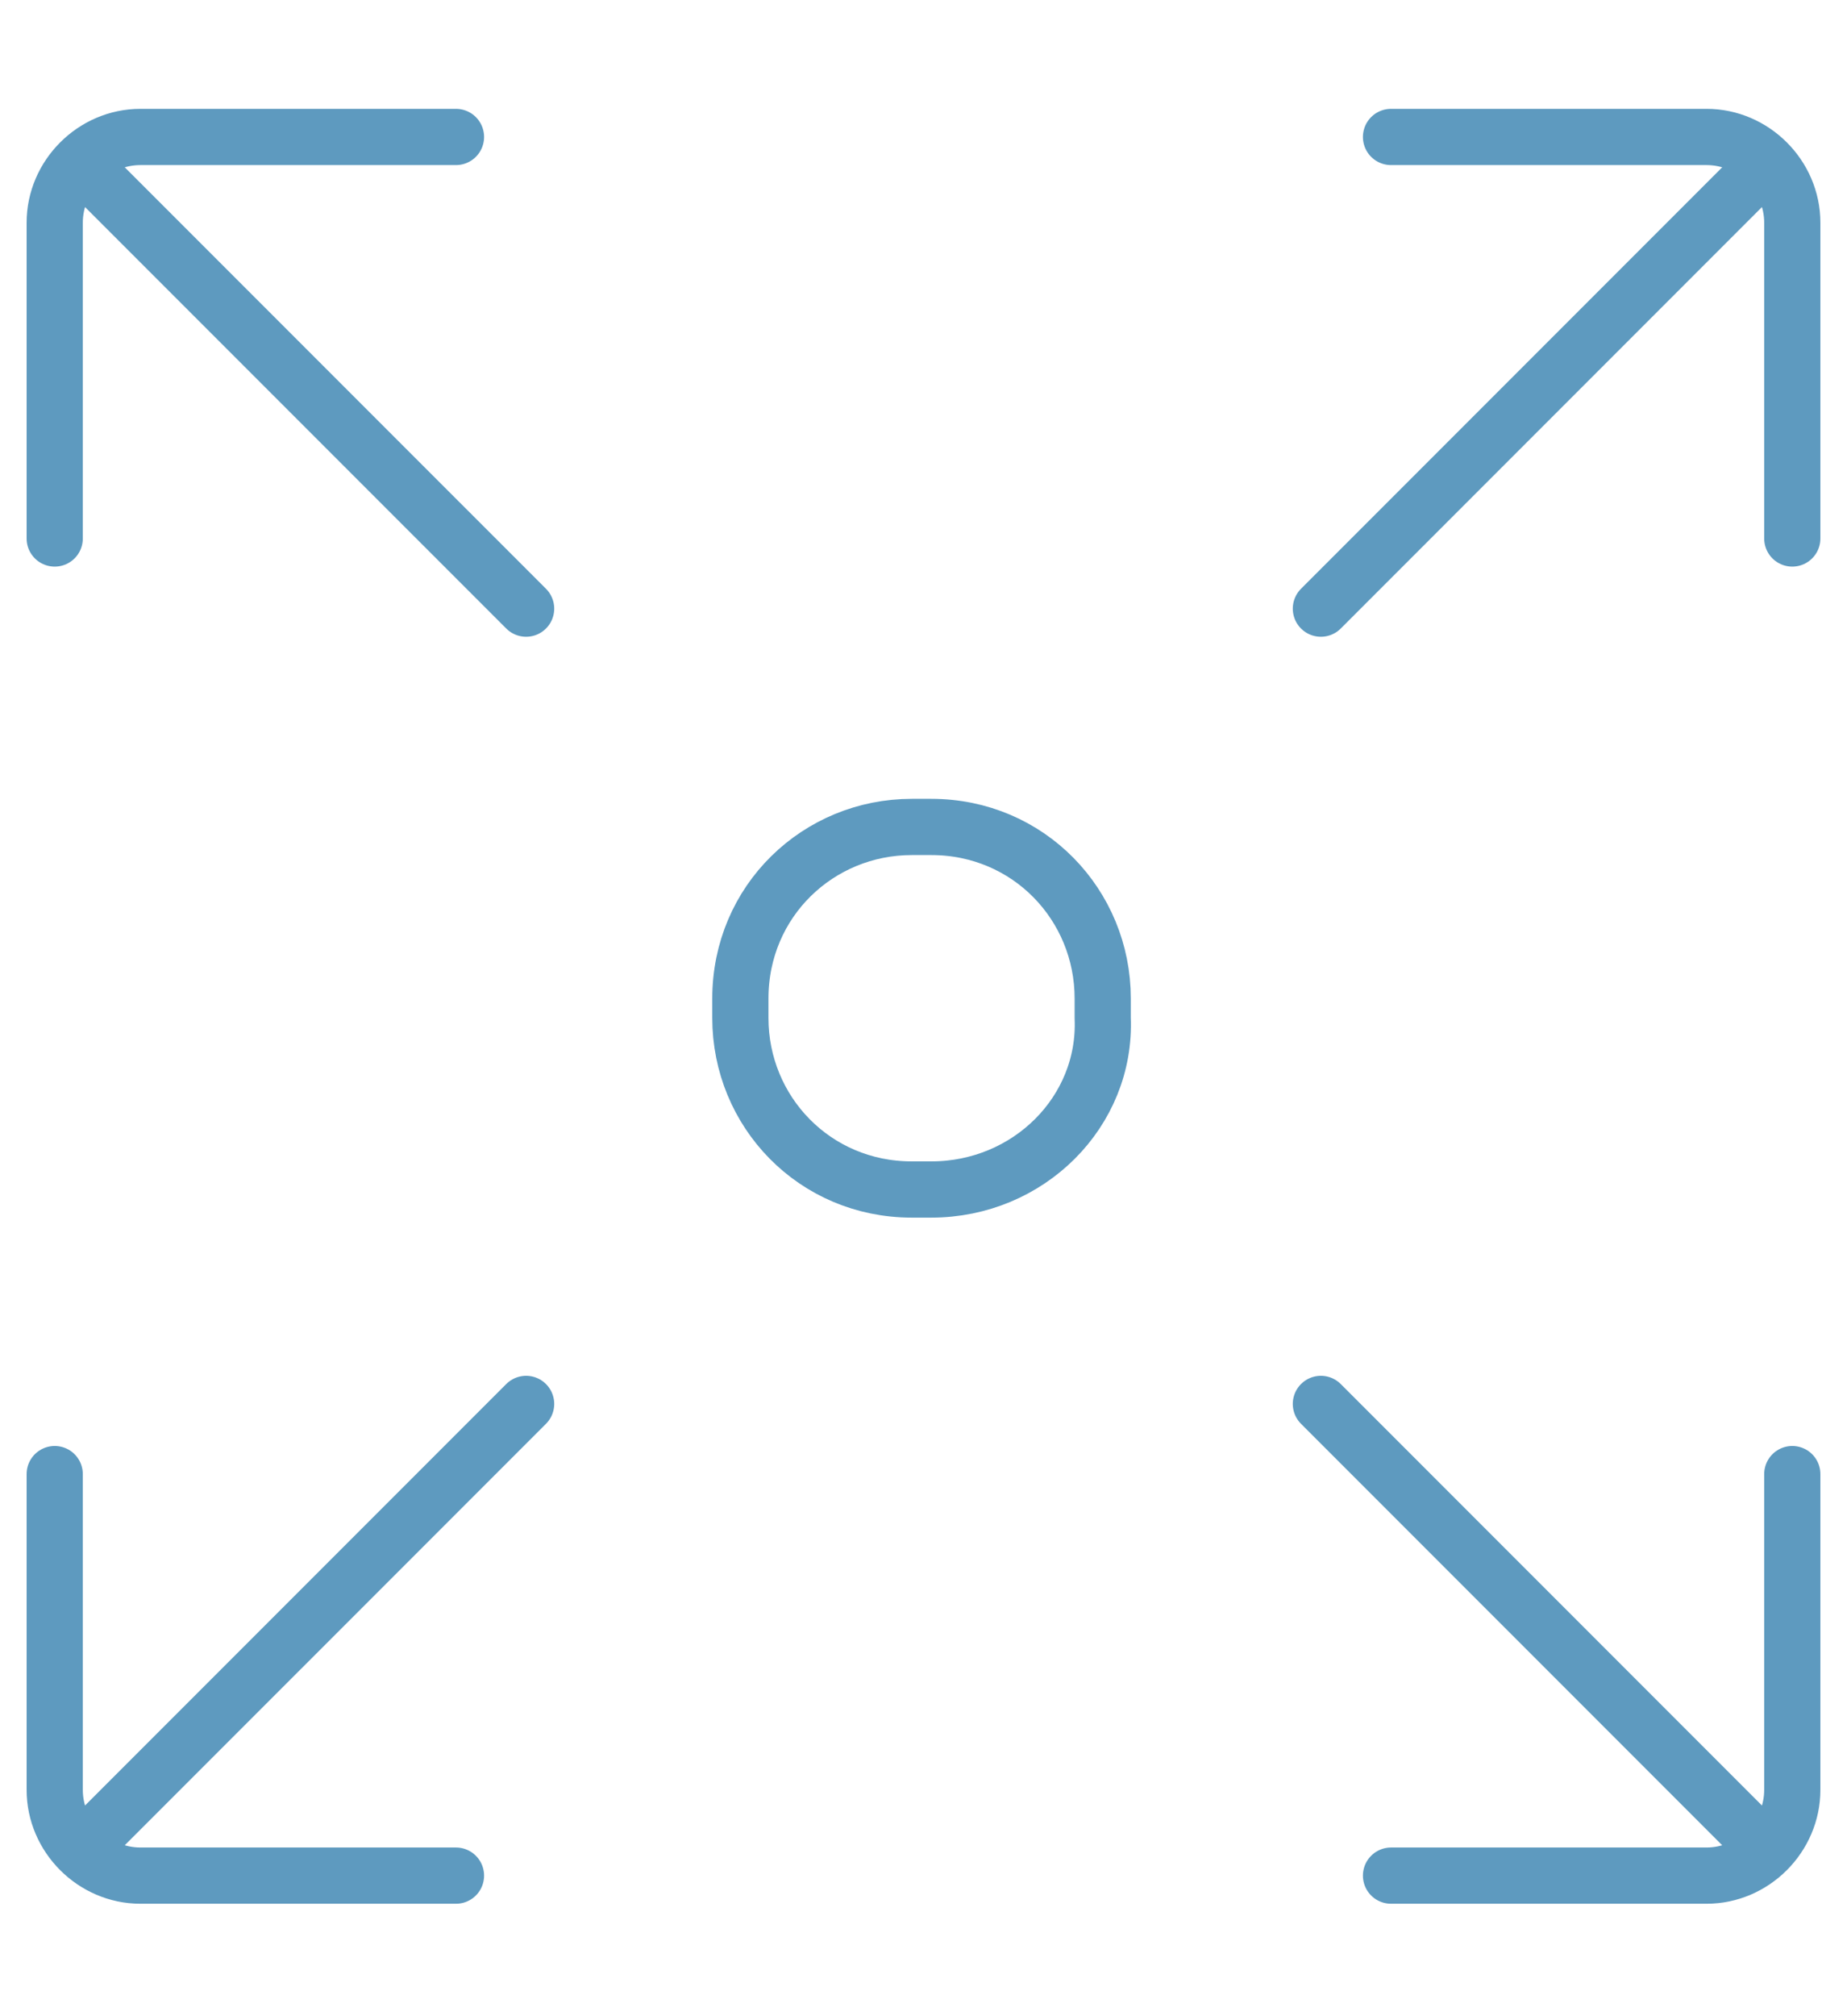 <svg width="66" height="72" viewBox="0 0 66 72" fill="none" xmlns="http://www.w3.org/2000/svg">
<g clip-path="url(#clip0_6897_19700)">
<path d="M33.278 42.478H32.582C29.102 42.478 26.456 39.694 26.456 36.353V35.657C26.456 32.176 29.241 29.531 32.582 29.531H33.278C36.758 29.531 39.404 32.316 39.404 35.657V36.353C39.543 39.694 36.758 42.478 33.278 42.478Z" stroke="#5E9ABF" stroke-width="2.008" stroke-miterlimit="10" stroke-linecap="round" stroke-linejoin="round"/>
<path d="M62.931 6.004L47.2 21.735" stroke="#5E9ABF" stroke-width="2.008" stroke-miterlimit="10" stroke-linecap="round" stroke-linejoin="round"/>
<path d="M64.045 19.23V7.953C64.045 6.283 62.653 4.891 60.982 4.891H49.706" stroke="#5E9ABF" stroke-width="2.008" stroke-miterlimit="10" stroke-linecap="round" stroke-linejoin="round"/>
<path d="M3.068 6.004L18.8 21.735" stroke="#5E9ABF" stroke-width="2.008" stroke-miterlimit="10" stroke-linecap="round" stroke-linejoin="round"/>
<path d="M16.294 4.891H5.017C3.347 4.891 1.955 6.283 1.955 7.953V19.23" stroke="#5E9ABF" stroke-width="2.008" stroke-miterlimit="10" stroke-linecap="round" stroke-linejoin="round"/>
<path d="M3.068 65.866L18.8 50.135" stroke="#5E9ABF" stroke-width="2.008" stroke-miterlimit="10" stroke-linecap="round" stroke-linejoin="round"/>
<path d="M1.955 52.641V63.917C1.955 65.588 3.347 66.98 5.017 66.98H16.294" stroke="#5E9ABF" stroke-width="2.008" stroke-miterlimit="10" stroke-linecap="round" stroke-linejoin="round"/>
<path d="M62.931 65.866L47.2 50.135" stroke="#5E9ABF" stroke-width="2.008" stroke-miterlimit="10" stroke-linecap="round" stroke-linejoin="round"/>
<path d="M49.706 66.98H60.982C62.653 66.98 64.045 65.588 64.045 63.917V52.641" stroke="#5E9ABF" stroke-width="2.008" stroke-miterlimit="10" stroke-linecap="round" stroke-linejoin="round"/>
</g>
<defs>
<clipPath id="clip0_6897_19700">
<rect width="65.431" height="71" fill="white" transform="translate(0.284 0.436)"/>
</clipPath>
</defs>
</svg>
